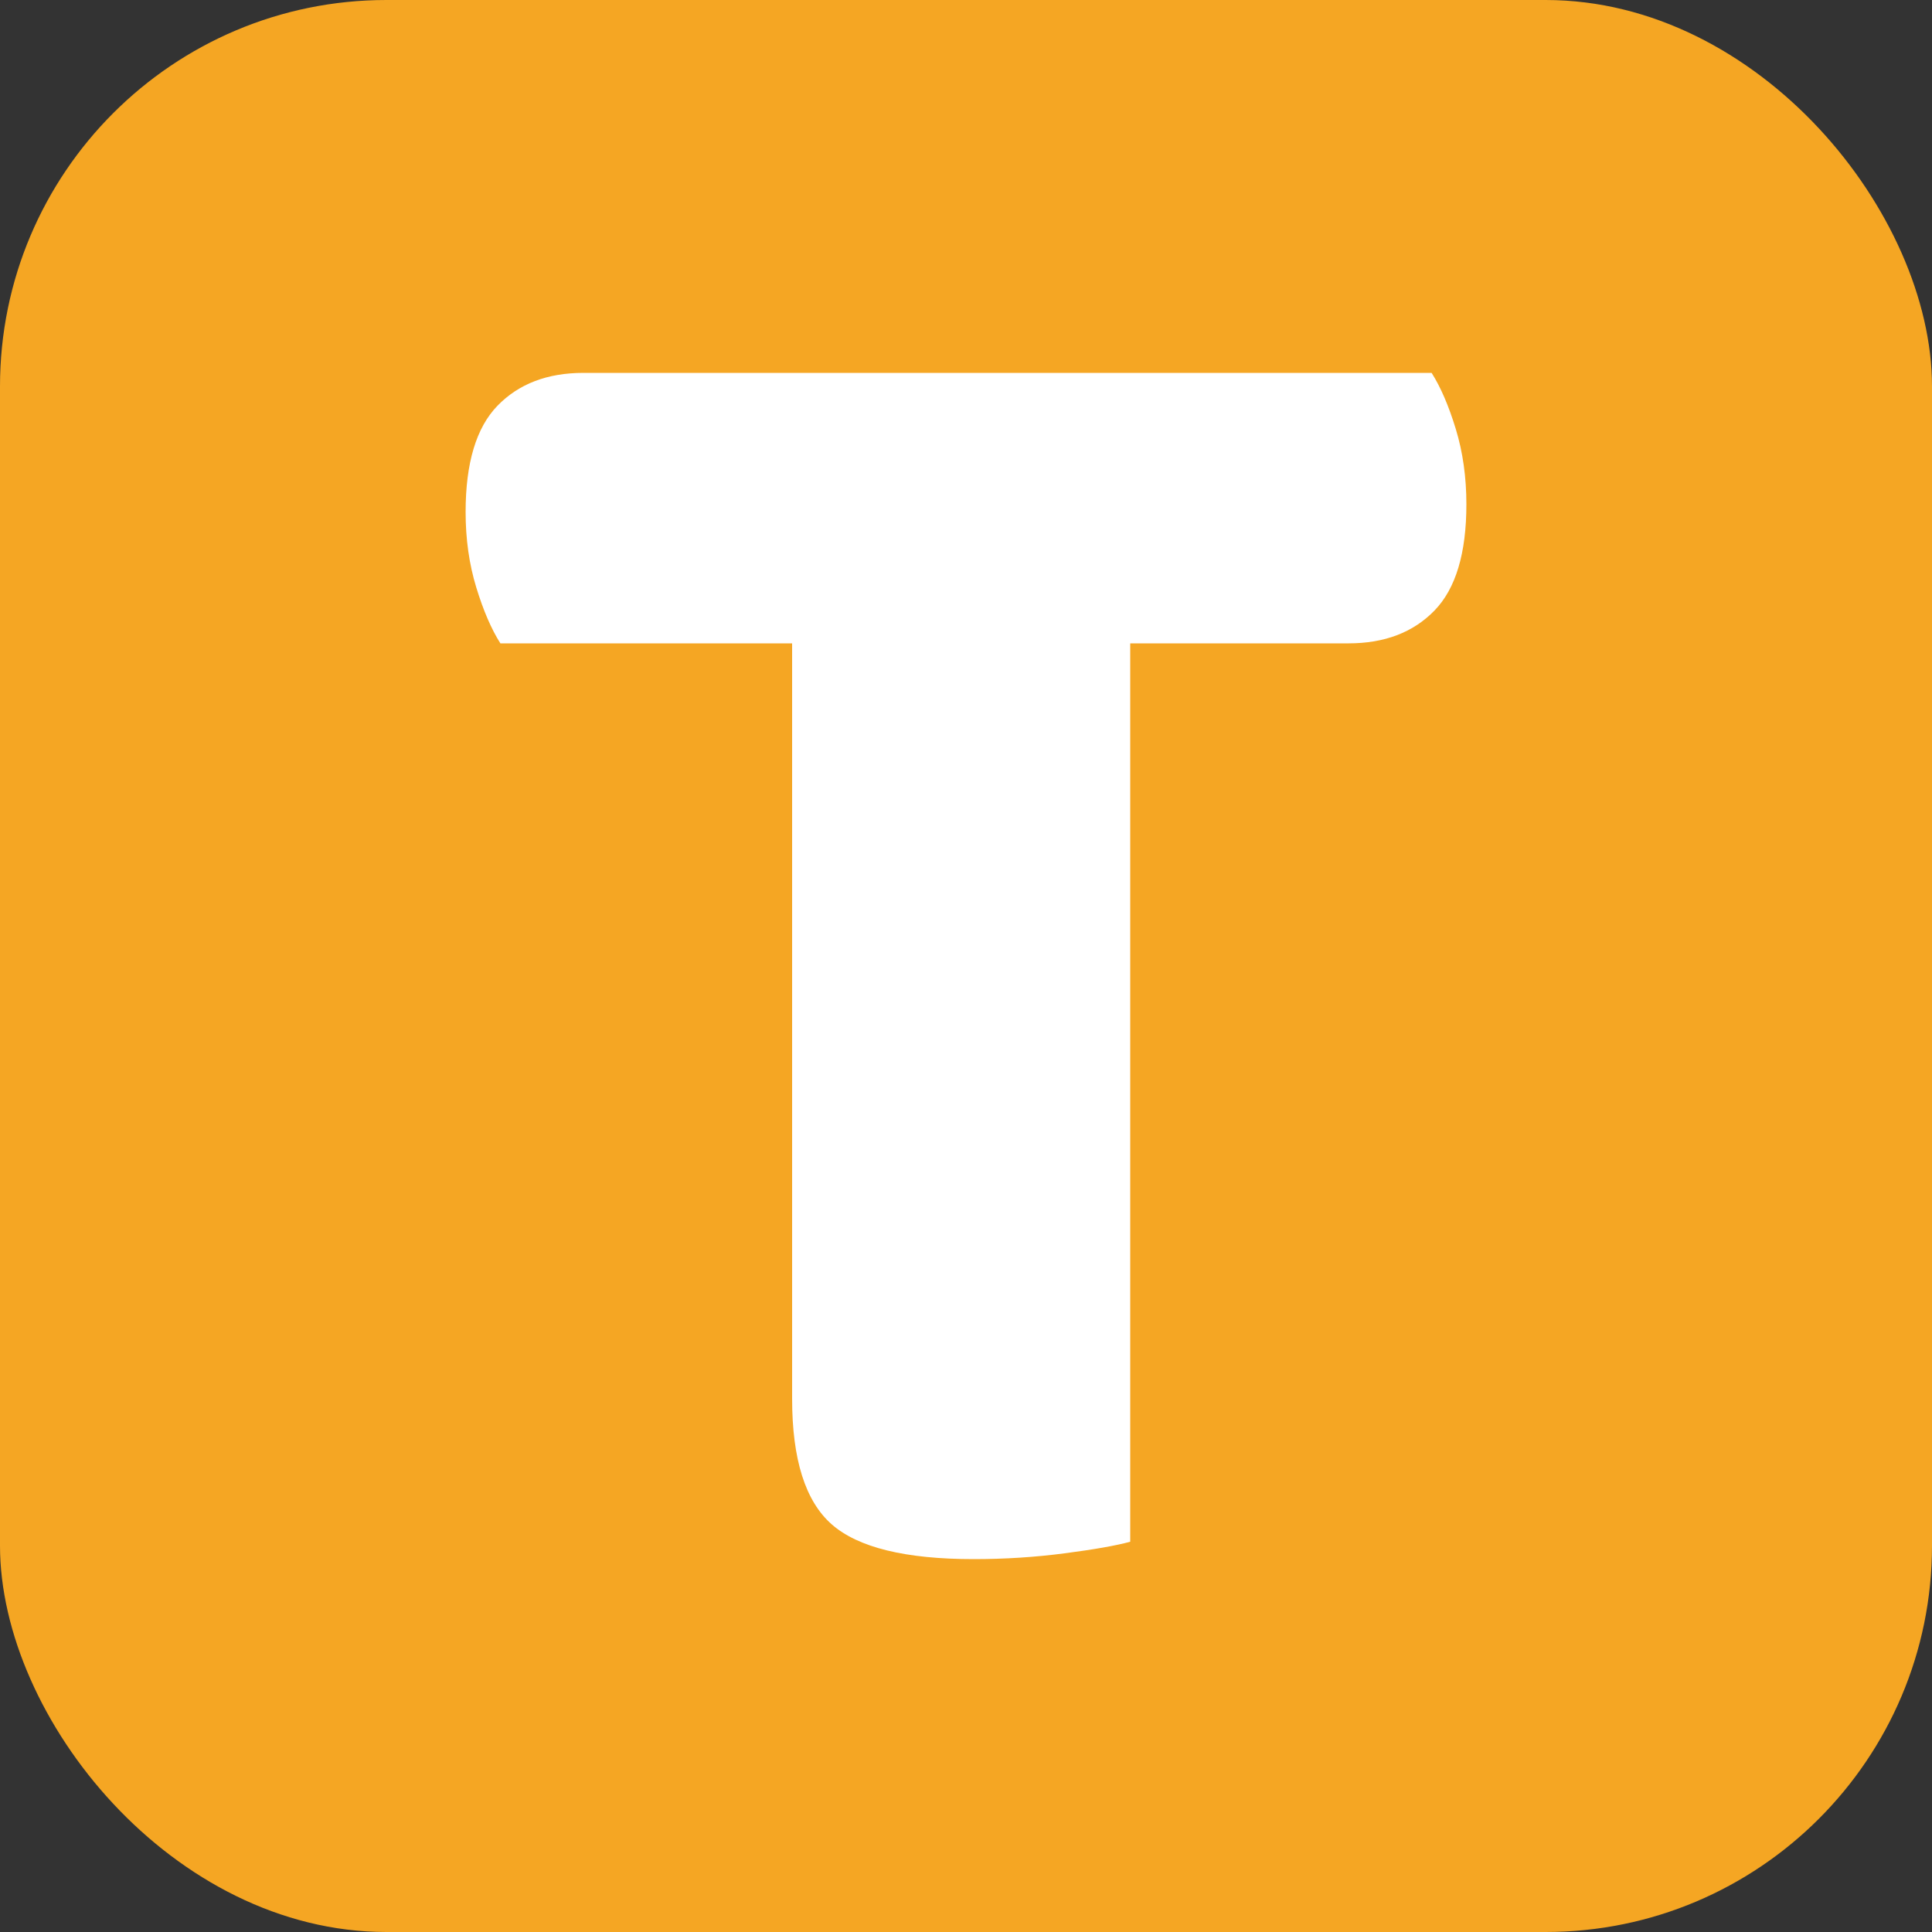 <svg xmlns="http://www.w3.org/2000/svg" width="256" height="256" viewBox="0 0 100 100"><rect x="0" y="0" width="100" height="100" fill="#333333" stroke="none"/><rect width="100" height="100" rx="20" fill="#f5a623"></rect><path fill="#ffffff" d="M74.10 19.30L74.10 19.30Q74.80 20.40 75.35 22.20Q75.90 24 75.90 26.10L75.90 26.10Q75.90 29.90 74.25 31.60Q72.60 33.30 69.80 33.30L69.80 33.30L58.50 33.30L58.50 79.80Q57.40 80.10 55.10 80.40Q52.80 80.70 50.40 80.70L50.40 80.70Q45.10 80.70 43.05 78.90Q41 77.10 41 72.40L41 72.40L41 33.30L25.90 33.30Q25.20 32.20 24.65 30.40Q24.10 28.60 24.10 26.50L24.10 26.50Q24.10 22.70 25.75 21Q27.40 19.30 30.20 19.30L30.20 19.30L74.10 19.30Z"></path></svg>